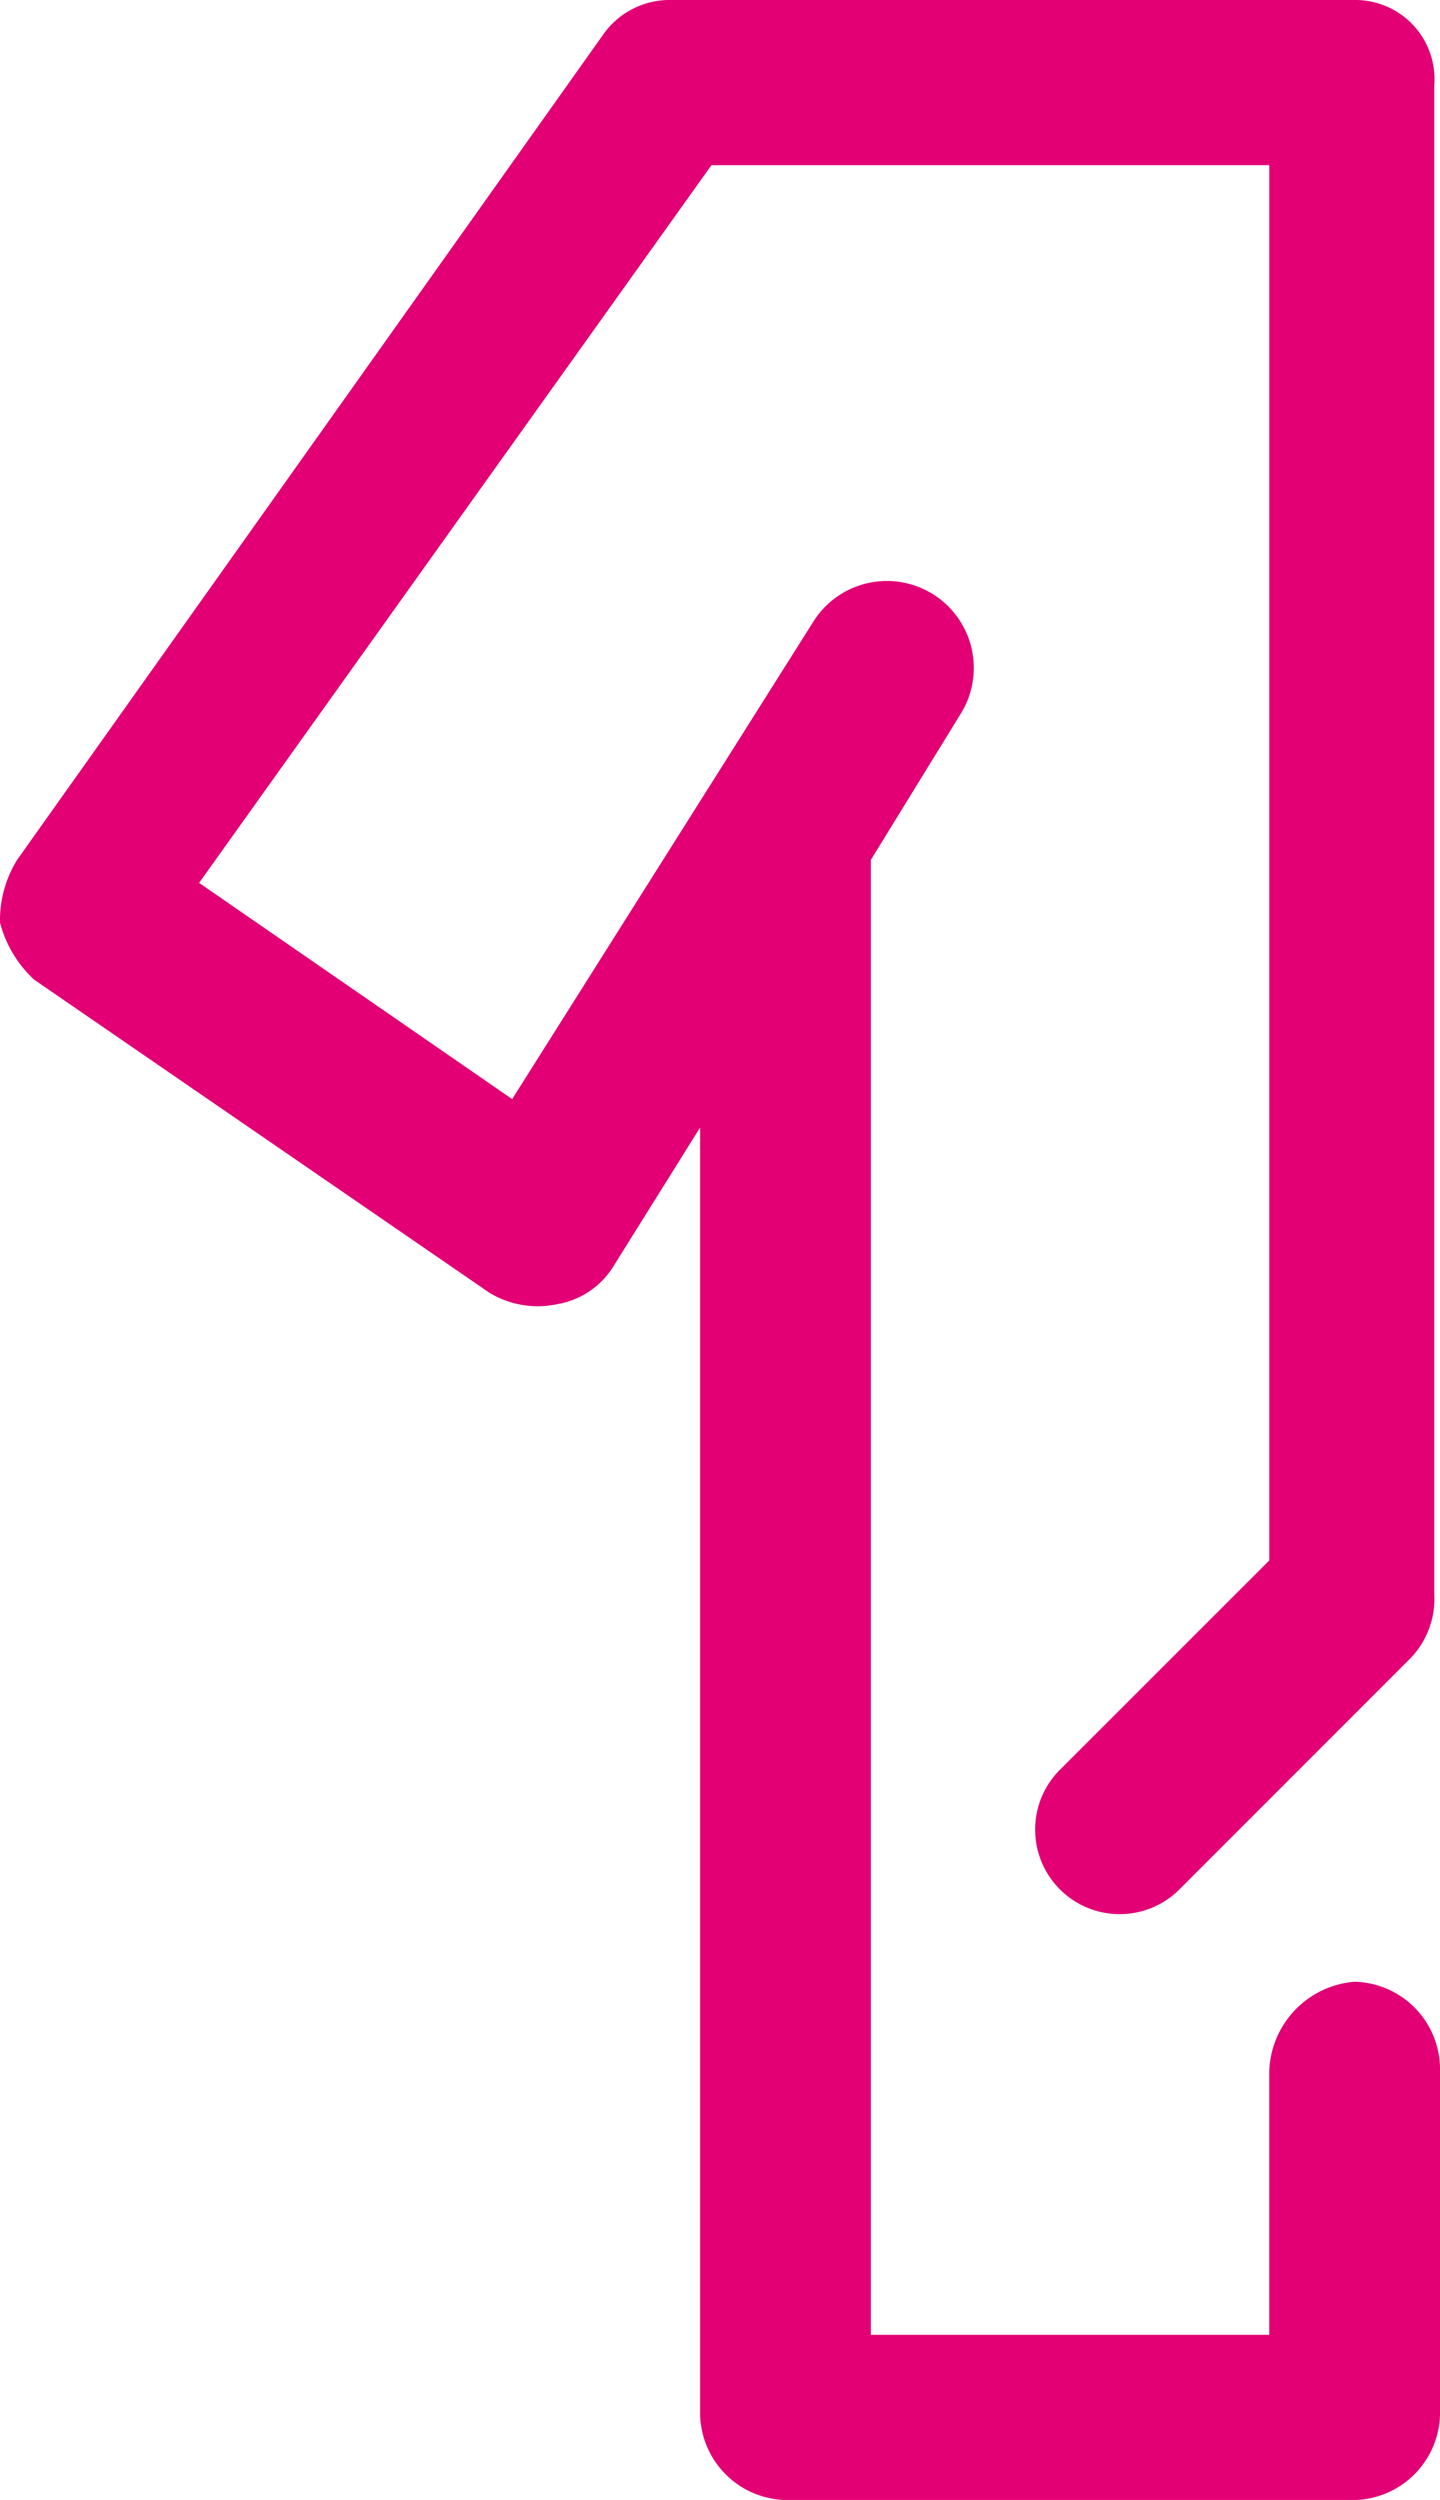 <svg xmlns="http://www.w3.org/2000/svg" width="35.314" height="61.276" viewBox="0 0 35.314 61.276"><defs><style>.a{fill:#e20074;}</style></defs><path class="a" d="M25.962,43.41a2.073,2.073,0,0,0,2.931,2.931l5.723-5.723a2.1,2.1,0,0,0,.558-1.535V2.094A1.942,1.942,0,0,0,33.22,0H16.471A1.99,1.99,0,0,0,14.8.837L.419,21.077A2.814,2.814,0,0,0,0,22.612a2.9,2.9,0,0,0,.837,1.4L12,31.685a2.284,2.284,0,0,0,1.675.279,2.018,2.018,0,0,0,1.4-.977l2.094-3.35V59.183a2.147,2.147,0,0,0,2.094,2.094H33.22a2.147,2.147,0,0,0,2.094-2.094V50.668a2.147,2.147,0,0,0-2.094-2.094,2.275,2.275,0,0,0-2.094,2.233v6.421H21.356V21.077l2.233-3.629a2.131,2.131,0,0,0-3.629-2.233l-7.4,11.725-7.677-5.3L17.448,4.048H31.127v34.2Z" transform="translate(0 0)"/></svg>